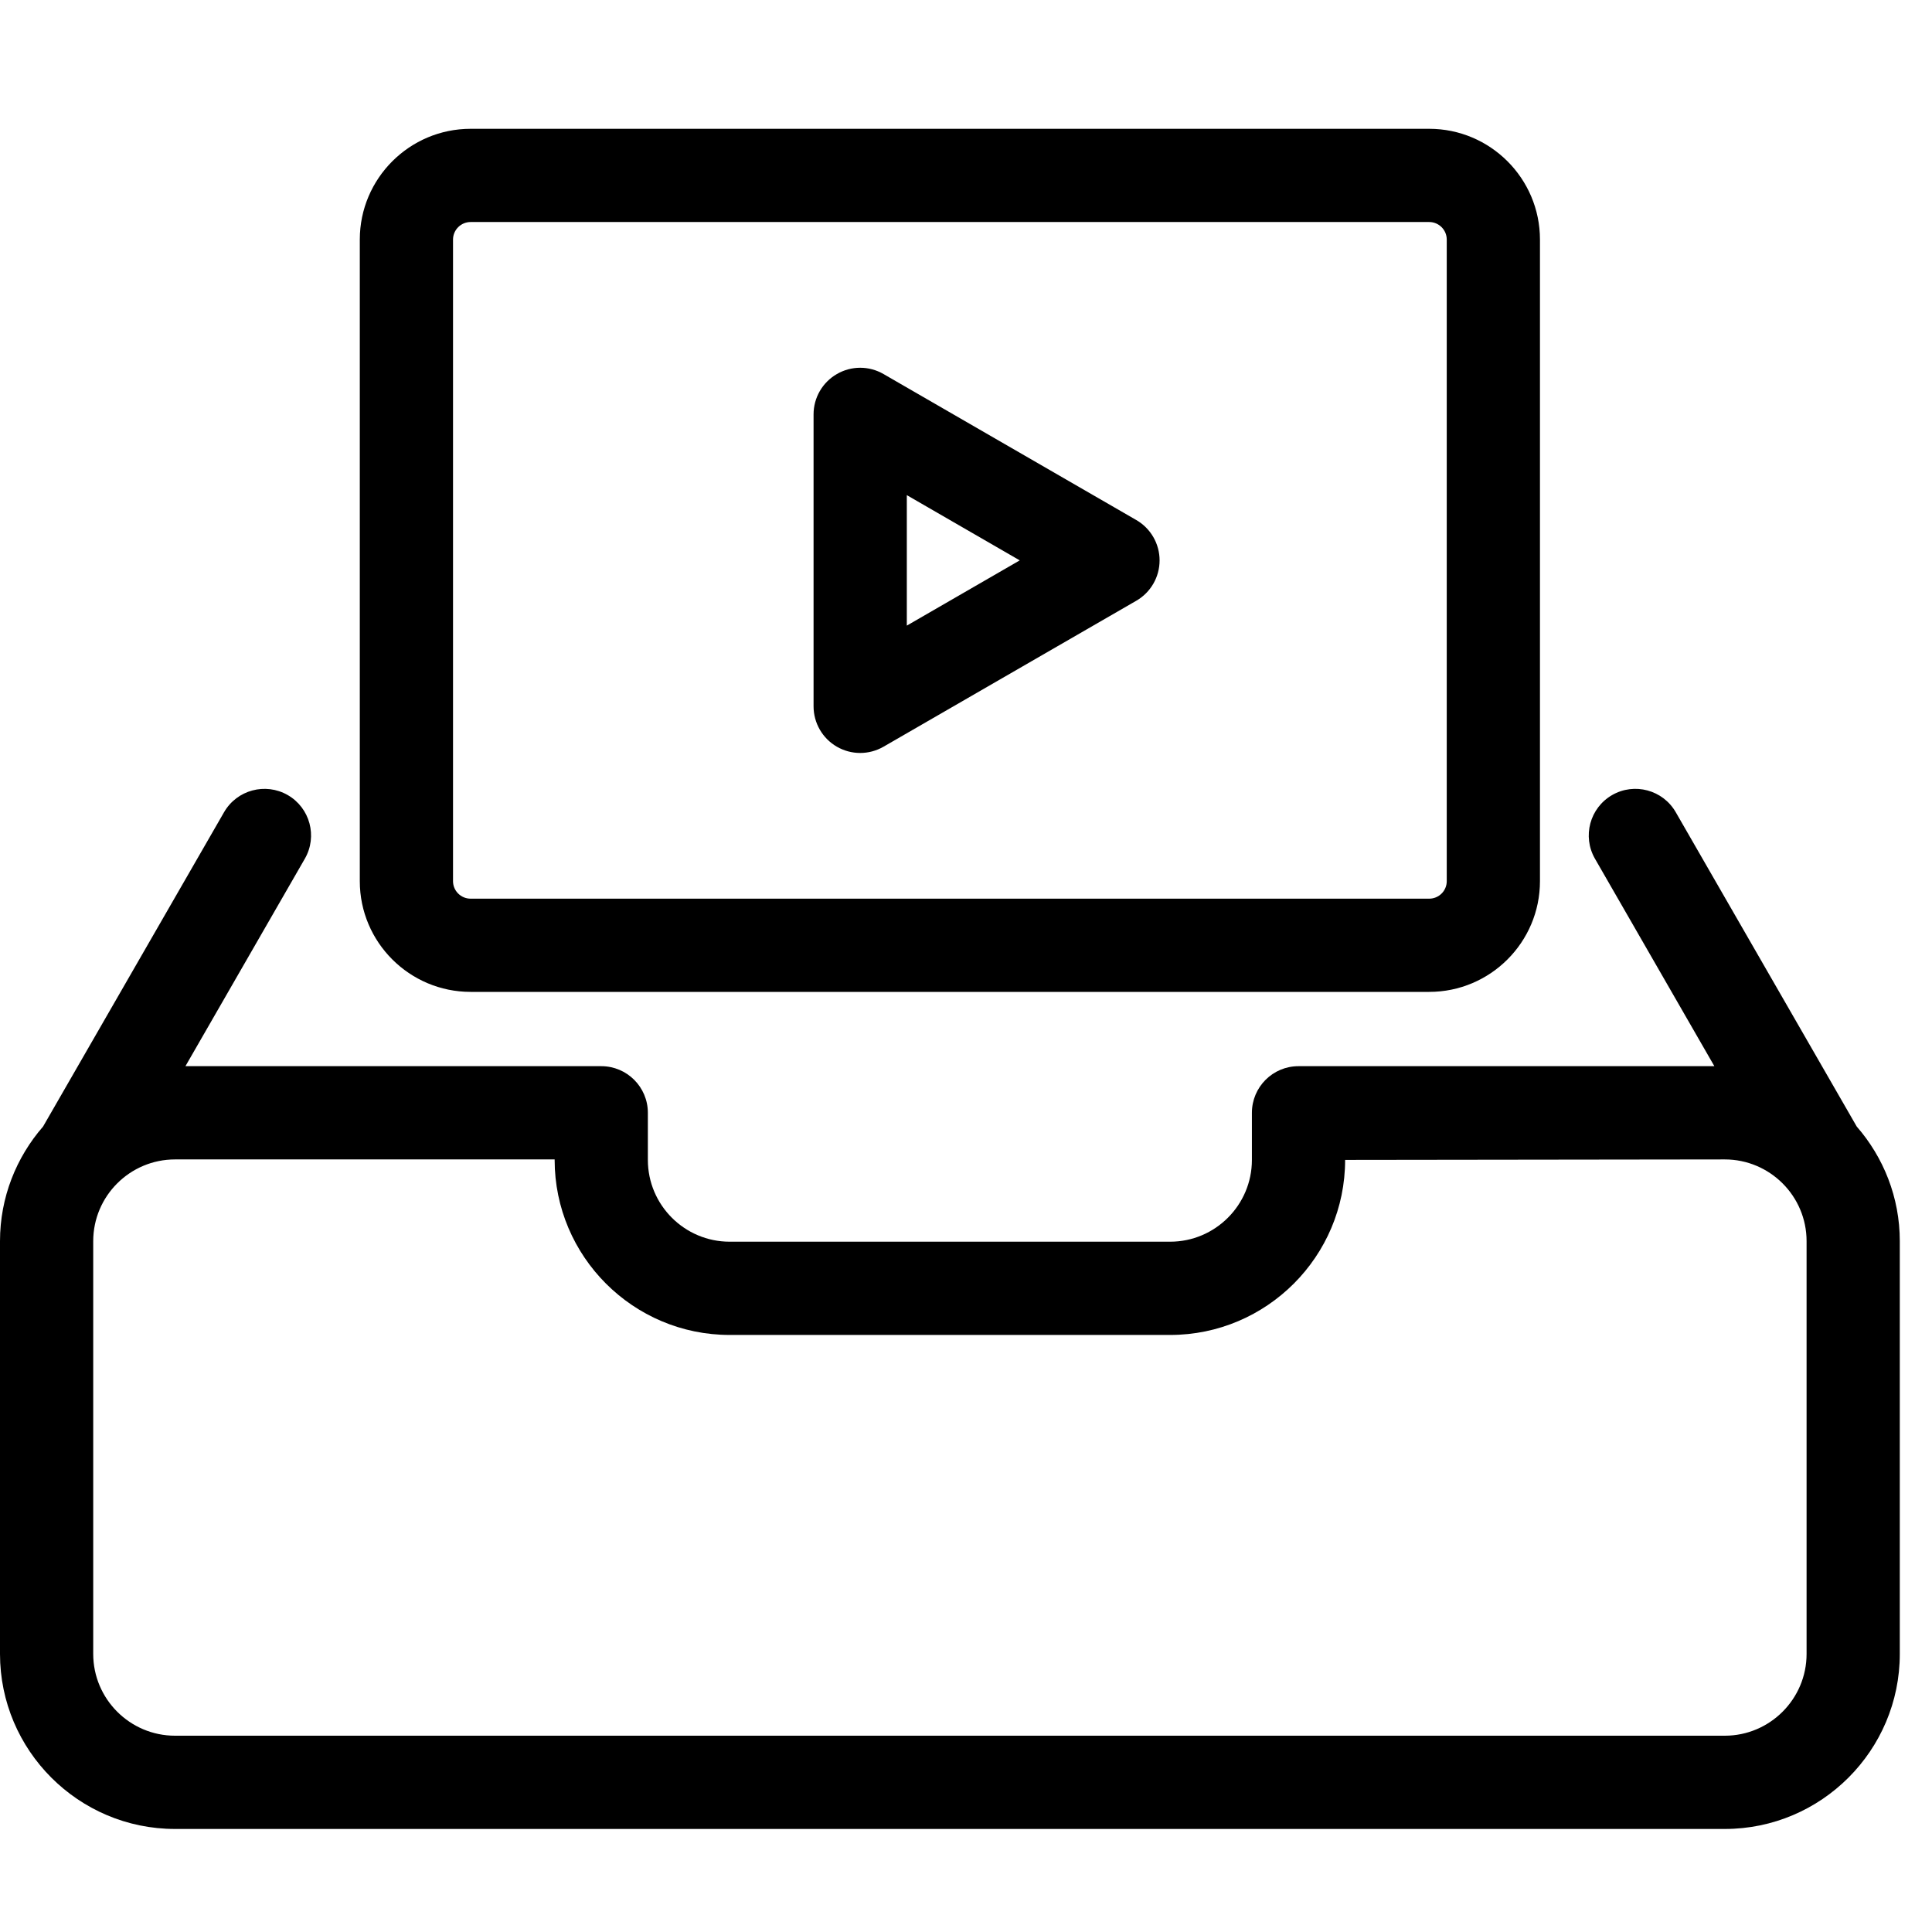 <svg xmlns="http://www.w3.org/2000/svg" width="60" height="60" viewBox="0 0 60 60" fill="none"><path fill-rule="evenodd" clip-rule="evenodd" d="M28.162 15.377L31.669 17.403L28.162 19.429V15.377ZM25.99 23.19C26.215 23.319 26.463 23.384 26.714 23.384C26.964 23.384 27.213 23.319 27.438 23.19L35.288 18.657C35.736 18.399 36.012 17.921 36.012 17.403C36.012 16.887 35.736 16.408 35.288 16.15L27.438 11.616C26.99 11.356 26.438 11.356 25.99 11.616C25.542 11.874 25.266 12.352 25.266 12.869V21.936C25.266 22.453 25.542 22.931 25.99 23.19ZM14.069 7.44C14.069 7.139 14.315 6.895 14.616 6.895H44.385C44.685 6.895 44.93 7.139 44.93 7.44V27.366C44.93 27.666 44.685 27.909 44.385 27.909H14.616C14.315 27.909 14.069 27.666 14.069 27.366V7.44ZM14.616 30.804H44.385C46.282 30.804 47.825 29.262 47.825 27.366V7.44C47.825 5.543 46.282 4 44.385 4H14.616C12.718 4 11.174 5.543 11.174 7.44V27.366C11.174 29.262 12.718 30.804 14.616 30.804ZM56.105 51.364C56.105 52.764 54.965 53.904 53.565 53.904H5.436C4.035 53.904 2.895 52.764 2.895 51.364V38.546C2.895 37.145 4.035 36.007 5.436 36.007H17.225V36.022C17.225 39.019 19.664 41.458 22.66 41.458H36.34C39.336 41.458 41.774 39.019 41.774 36.022L53.565 36.007C54.965 36.007 56.105 37.145 56.105 38.546V51.364ZM57.662 34.985L52.042 25.224C51.644 24.531 50.759 24.293 50.066 24.691C49.373 25.09 49.135 25.975 49.533 26.668L53.241 33.111H40.326C39.527 33.111 38.879 33.76 38.879 34.559V36.022C38.879 37.423 37.739 38.562 36.34 38.562H22.66C21.26 38.562 20.12 37.423 20.12 36.022V34.559C20.12 33.76 19.472 33.111 18.673 33.111H5.759L9.467 26.668C9.866 25.975 9.628 25.09 8.935 24.691C8.242 24.294 7.357 24.531 6.958 25.224L1.338 34.985C0.507 35.94 0 37.184 0 38.546V51.364C0 54.361 2.439 56.8 5.436 56.8H53.565C56.561 56.8 59 54.361 59 51.364V38.546C59 37.184 58.493 35.94 57.662 34.985Z" fill="black"></path></svg>